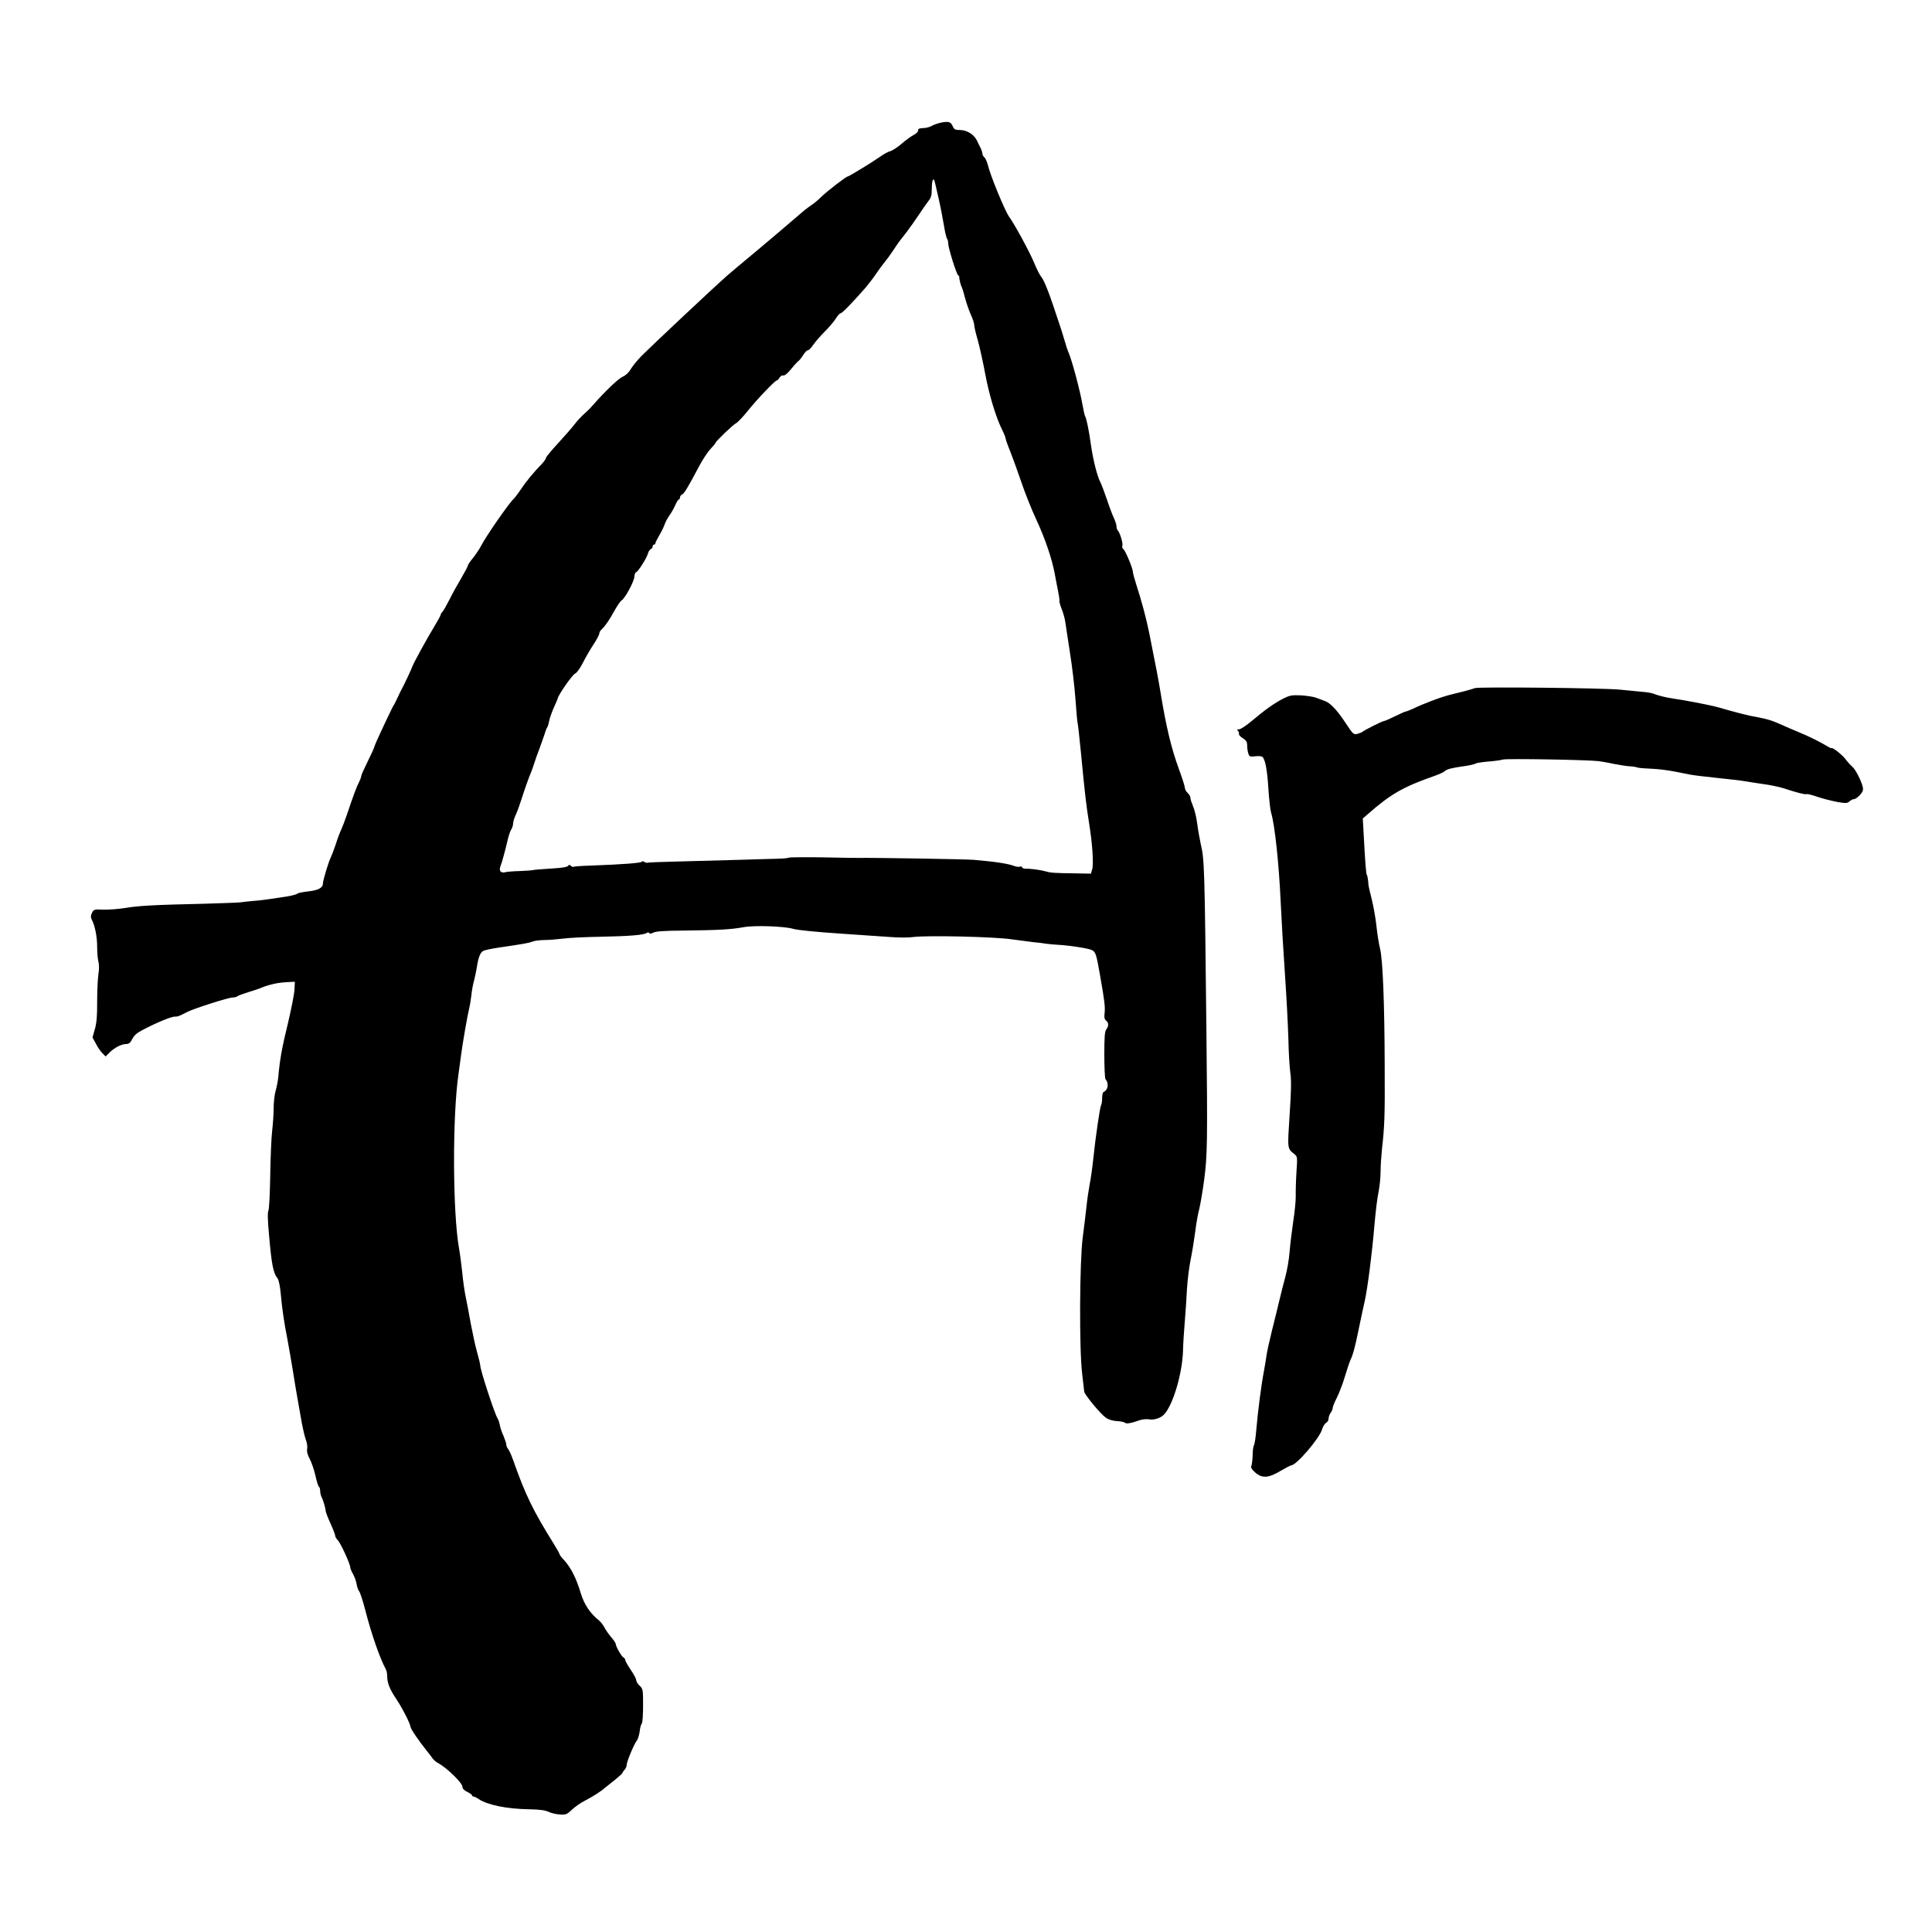 <?xml version="1.0" standalone="no"?>
<!DOCTYPE svg PUBLIC "-//W3C//DTD SVG 20010904//EN"
 "http://www.w3.org/TR/2001/REC-SVG-20010904/DTD/svg10.dtd">
<svg version="1.0" xmlns="http://www.w3.org/2000/svg"
 width="1412pt" height="1412pt" viewBox="0 0 1412 1412"
 preserveAspectRatio="xMidYMid meet">
<g transform="translate(0,1412) scale(0.1,-0.1)"
fill="#000000" stroke="none">
<path d="M6865 13221 c-16 -4 -41 -13 -55 -21 -13 -7 -36 -14 -50 -15 -46 -3
-50 -5 -50 -20 0 -8 -15 -22 -32 -31 -18 -9 -58 -38 -88 -64 -30 -26 -67 -50
-81 -54 -15 -3 -48 -21 -75 -40 -58 -41 -230 -146 -239 -146 -11 0 -150 -107
-193 -149 -22 -22 -53 -48 -69 -58 -15 -10 -39 -28 -53 -39 -125 -107 -296
-253 -345 -293 -142 -118 -163 -136 -219 -184 -107 -94 -542 -503 -631 -592
-27 -28 -61 -69 -74 -91 -15 -26 -37 -47 -60 -57 -33 -15 -125 -103 -217 -207
-16 -19 -46 -49 -65 -65 -19 -17 -50 -50 -69 -75 -19 -25 -74 -88 -122 -140
-48 -52 -88 -100 -88 -107 0 -6 -12 -24 -27 -40 -63 -65 -118 -131 -155 -188
-23 -33 -47 -65 -54 -71 -29 -24 -204 -275 -239 -345 -13 -25 -40 -64 -59 -88
-20 -24 -36 -48 -36 -53 0 -6 -22 -47 -48 -92 -27 -45 -66 -115 -86 -156 -21
-41 -44 -82 -52 -91 -8 -8 -14 -19 -14 -24 0 -4 -22 -44 -49 -89 -49 -80 -146
-257 -157 -286 -9 -26 -65 -144 -80 -170 -7 -14 -21 -41 -29 -60 -9 -19 -20
-42 -25 -50 -6 -8 -20 -35 -31 -60 -12 -25 -41 -85 -64 -135 -23 -49 -46 -101
-50 -115 -4 -14 -27 -64 -51 -112 -24 -48 -44 -93 -44 -100 0 -7 -7 -26 -15
-42 -17 -31 -45 -106 -90 -241 -15 -44 -34 -93 -42 -110 -8 -16 -26 -63 -39
-105 -14 -41 -30 -83 -35 -93 -16 -29 -59 -171 -59 -194 0 -32 -35 -50 -110
-58 -36 -4 -69 -11 -75 -15 -13 -10 -52 -19 -138 -31 -98 -15 -122 -18 -192
-24 -33 -3 -73 -7 -90 -10 -16 -2 -136 -6 -265 -10 -355 -8 -476 -14 -575 -31
-49 -8 -121 -13 -160 -12 -67 3 -70 2 -83 -24 -10 -22 -10 -32 -1 -50 23 -43
39 -124 39 -198 0 -41 4 -90 9 -107 6 -20 6 -57 0 -95 -5 -35 -9 -124 -9 -199
1 -100 -4 -153 -16 -198 l-18 -63 25 -46 c13 -26 35 -57 48 -70 l23 -23 29 29
c35 35 87 62 122 62 19 0 30 9 44 37 13 26 34 45 78 67 96 51 206 96 231 96
25 0 32 3 94 35 50 25 300 105 330 105 14 0 30 4 35 9 6 5 42 18 80 30 39 12
79 25 90 30 67 28 130 41 210 44 l40 2 -3 -60 c-2 -33 -24 -143 -48 -245 -43
-175 -59 -263 -70 -390 -3 -30 -12 -77 -20 -104 -8 -27 -14 -84 -14 -125 0
-42 -5 -116 -11 -166 -6 -49 -12 -196 -14 -327 -2 -130 -8 -245 -13 -255 -7
-12 -6 -70 4 -176 19 -219 31 -281 62 -319 9 -10 18 -55 23 -105 10 -113 26
-224 50 -343 10 -52 27 -153 39 -225 11 -71 27 -166 35 -210 8 -44 21 -120 30
-170 9 -49 23 -108 31 -129 8 -21 12 -51 9 -65 -4 -18 2 -42 18 -72 13 -24 32
-79 42 -122 9 -42 21 -80 26 -83 5 -3 9 -16 9 -30 0 -13 4 -32 9 -42 13 -25
31 -86 31 -104 0 -8 16 -49 35 -91 19 -42 35 -83 35 -91 0 -8 9 -23 19 -33 20
-19 91 -174 91 -198 0 -8 9 -29 19 -47 11 -18 23 -51 27 -73 3 -22 12 -47 19
-55 7 -8 27 -69 44 -135 45 -176 107 -354 152 -437 5 -10 9 -32 9 -50 0 -47
19 -95 65 -163 46 -69 104 -183 105 -205 0 -14 65 -109 121 -178 13 -16 31
-39 39 -51 8 -13 28 -29 43 -37 62 -33 177 -145 177 -173 0 -13 12 -26 35 -37
19 -9 35 -20 35 -25 0 -5 5 -9 11 -9 6 0 23 -8 37 -18 65 -44 205 -72 367 -75
80 -1 120 -7 145 -19 19 -9 56 -18 83 -19 42 -3 51 1 85 33 20 20 64 51 97 68
58 30 115 66 145 93 8 7 41 33 72 57 31 25 57 49 58 53 0 5 7 15 15 23 8 9 15
24 15 35 0 24 56 157 75 179 7 8 16 38 20 65 3 28 10 54 16 59 5 6 9 65 9 131
0 117 -1 122 -25 145 -14 13 -25 31 -25 40 0 10 -18 44 -40 76 -22 33 -40 64
-40 71 0 7 -6 16 -14 20 -15 9 -56 81 -56 99 0 6 -15 28 -34 50 -18 21 -40 53
-49 71 -9 17 -27 40 -39 50 -66 53 -108 116 -134 201 -32 108 -72 185 -118
236 -20 21 -36 42 -36 46 0 5 -18 37 -39 71 -157 252 -211 364 -301 619 -13
36 -29 72 -37 81 -7 8 -13 23 -13 33 0 9 -10 38 -21 64 -12 25 -23 60 -26 77
-3 16 -10 39 -17 50 -22 35 -126 353 -126 386 0 9 -11 54 -24 100 -13 46 -33
140 -46 209 -12 69 -29 157 -37 195 -8 39 -19 115 -24 170 -6 55 -16 136 -24
181 -47 263 -49 968 -4 1274 6 41 14 104 19 140 10 80 47 292 59 340 5 19 12
62 16 95 3 33 12 83 20 110 7 28 16 70 20 95 10 70 25 109 46 120 10 6 62 17
116 25 184 27 218 33 246 44 16 6 55 11 87 11 32 0 92 5 132 10 41 6 166 12
278 14 215 4 317 13 337 28 7 5 14 5 17 -1 4 -6 16 -5 31 3 18 10 83 14 218
15 258 3 348 8 437 24 82 16 303 8 370 -12 32 -9 162 -22 355 -35 124 -8 238
-16 350 -24 61 -5 138 -5 171 0 102 13 595 2 719 -17 61 -8 133 -18 160 -21
28 -2 68 -7 90 -11 22 -3 63 -7 90 -8 85 -5 219 -26 244 -38 29 -14 34 -30 62
-192 32 -181 37 -226 32 -270 -4 -30 -1 -44 11 -54 20 -16 20 -40 1 -65 -11
-14 -14 -57 -14 -184 0 -92 4 -171 8 -177 27 -34 20 -81 -14 -96 -5 -2 -10
-22 -10 -44 0 -22 -3 -44 -7 -50 -9 -15 -40 -225 -59 -405 -6 -58 -17 -136
-25 -175 -7 -38 -18 -110 -23 -160 -5 -49 -18 -153 -28 -230 -23 -180 -26
-814 -4 -995 7 -63 14 -122 15 -130 1 -21 119 -164 158 -191 20 -14 48 -23 81
-25 27 -1 54 -7 59 -12 10 -10 47 -3 106 18 18 7 49 10 69 7 40 -7 89 10 114
39 64 73 129 294 135 459 1 50 7 146 13 215 6 69 13 176 16 239 4 62 15 157
26 210 11 53 26 146 34 206 7 61 21 137 30 170 8 33 25 130 36 215 23 175 25
279 16 1095 -13 1201 -14 1240 -42 1360 -7 33 -19 98 -25 145 -6 47 -20 105
-31 129 -10 24 -19 51 -19 61 0 9 -9 25 -20 35 -11 10 -20 26 -20 36 0 10 -19
71 -43 136 -56 152 -95 314 -136 568 -17 102 -29 164 -82 430 -21 103 -53 225
-95 355 -13 41 -24 81 -24 89 0 26 -54 155 -69 167 -8 6 -12 18 -8 26 6 17
-18 96 -34 112 -5 6 -9 19 -9 30 0 11 -9 38 -19 60 -11 23 -34 84 -51 136 -18
52 -39 108 -47 124 -24 46 -53 160 -69 270 -16 113 -32 193 -44 216 -4 8 -12
47 -19 85 -18 104 -79 331 -102 380 -5 11 -18 49 -28 85 -10 36 -31 101 -46
145 -15 44 -32 94 -37 110 -33 101 -70 191 -86 209 -11 12 -34 57 -52 101 -32
79 -143 283 -184 340 -31 42 -140 307 -157 382 -6 23 -17 47 -25 54 -8 6 -14
18 -14 26 0 8 -6 27 -13 41 -8 15 -20 40 -28 57 -21 43 -74 75 -123 75 -36 0
-43 4 -54 30 -14 32 -34 36 -97 21z m-6 -547 c16 -71 34 -165 41 -209 7 -44
17 -84 21 -89 5 -6 9 -21 9 -35 0 -32 60 -224 72 -232 5 -3 9 -9 9 -13 -2 -11
10 -61 19 -77 4 -8 15 -44 24 -80 9 -35 28 -88 41 -118 14 -29 25 -64 25 -76
0 -13 12 -63 26 -111 14 -49 38 -159 54 -244 29 -157 79 -321 125 -413 14 -28
25 -56 25 -63 0 -6 15 -49 34 -95 18 -46 55 -147 81 -224 26 -77 75 -201 110
-275 64 -138 114 -286 134 -395 6 -33 16 -87 23 -120 7 -33 12 -67 11 -75 -2
-8 6 -35 16 -60 10 -25 21 -63 25 -85 3 -22 19 -125 35 -230 17 -104 35 -260
41 -345 6 -85 13 -162 15 -170 3 -8 14 -107 25 -220 30 -313 38 -378 59 -512
25 -152 35 -303 23 -343 l-9 -30 -109 2 c-158 2 -186 4 -219 14 -39 11 -113
21 -147 20 -16 0 -28 5 -28 10 0 6 -7 9 -15 5 -8 -3 -28 -1 -43 5 -43 17 -142
32 -297 45 -67 5 -739 16 -837 14 -7 -1 -123 1 -258 4 -134 2 -249 1 -255 -2
-5 -4 -41 -7 -80 -8 -38 -1 -164 -4 -280 -8 -115 -3 -313 -9 -440 -12 -126 -3
-232 -7 -234 -9 -2 -3 -12 0 -22 6 -11 5 -19 6 -19 1 0 -9 -148 -20 -369 -28
-68 -2 -126 -6 -129 -9 -3 -3 -12 0 -19 7 -11 9 -16 9 -22 -1 -5 -7 -43 -14
-97 -17 -112 -7 -158 -11 -164 -14 -3 -1 -43 -4 -90 -6 -46 -1 -94 -5 -105 -8
-34 -9 -50 8 -38 41 13 34 36 119 53 193 7 30 18 65 26 77 8 12 14 32 14 44 0
13 9 41 19 63 11 23 29 73 41 111 24 76 57 168 71 200 5 11 15 40 23 65 8 25
26 77 41 115 14 39 31 86 37 105 5 19 14 40 18 45 4 6 10 27 14 47 4 21 19 63
33 95 15 32 28 63 29 68 4 26 106 173 127 182 13 6 37 39 57 79 19 38 54 98
77 133 24 36 43 72 43 81 0 8 8 23 18 31 25 24 53 63 93 136 20 36 43 70 52
75 24 13 91 137 93 172 1 17 7 32 13 34 16 5 79 106 87 138 4 14 13 28 20 31
8 3 14 11 14 19 0 8 5 14 10 14 6 0 10 4 10 10 0 5 13 31 28 57 16 26 34 63
40 82 7 19 23 48 35 65 13 17 32 50 42 74 10 23 22 42 27 42 4 0 8 7 8 15 0 9
7 18 15 21 15 6 44 54 127 211 24 45 60 100 81 122 20 21 37 42 37 45 0 10
126 131 151 144 13 7 53 50 89 95 66 82 195 217 208 217 4 0 13 9 20 21 7 11
19 18 27 15 9 -3 31 15 57 47 23 29 48 55 55 60 6 4 21 23 33 42 12 19 27 35
34 35 8 0 25 18 39 39 15 22 53 66 85 98 32 32 69 75 81 96 13 20 28 37 34 37
11 0 91 82 185 190 21 25 57 72 79 105 23 33 51 71 63 85 12 14 38 50 58 80
43 65 40 60 95 130 23 30 65 89 92 130 27 41 60 88 72 103 18 22 23 41 23 86
0 51 7 78 17 67 2 -1 16 -61 32 -132z"/>
<path d="M10780 9091 c-38 -13 -98 -29 -175 -47 -67 -16 -196 -64 -281 -105
-22 -10 -45 -19 -50 -19 -5 0 -40 -16 -79 -35 -38 -19 -75 -35 -81 -35 -11 0
-139 -64 -159 -80 -5 -4 -22 -10 -37 -14 -25 -6 -31 0 -83 79 -63 96 -113 148
-153 162 -15 6 -43 16 -62 23 -19 8 -69 15 -111 18 -68 3 -83 0 -129 -23 -65
-33 -134 -82 -229 -162 -41 -35 -83 -63 -95 -63 -15 0 -17 -3 -9 -11 6 -6 10
-17 8 -23 -3 -6 10 -20 28 -31 26 -17 32 -27 32 -55 0 -19 4 -46 9 -59 7 -21
13 -23 52 -18 26 3 47 0 53 -7 19 -24 33 -97 41 -231 5 -77 14 -156 20 -175
27 -90 57 -369 70 -655 6 -132 20 -368 31 -525 11 -157 22 -368 25 -470 2
-102 9 -217 15 -256 7 -51 6 -133 -6 -304 -16 -250 -17 -243 34 -284 23 -19
24 -21 16 -135 -4 -64 -6 -143 -5 -177 0 -33 -8 -117 -19 -185 -10 -68 -22
-167 -26 -219 -4 -52 -18 -135 -32 -185 -13 -49 -33 -126 -43 -170 -10 -44
-35 -143 -54 -220 -19 -77 -38 -162 -41 -190 -4 -27 -13 -82 -20 -120 -16 -81
-43 -289 -54 -421 -4 -49 -11 -97 -16 -105 -5 -7 -10 -41 -10 -74 -1 -33 -5
-68 -9 -77 -6 -13 1 -26 28 -50 50 -44 98 -41 187 13 36 21 70 39 75 39 38 0
206 196 226 262 6 22 20 44 30 49 10 5 18 20 18 32 0 12 7 31 15 41 8 11 15
27 15 36 0 9 14 43 31 76 16 32 43 102 59 156 16 53 33 104 38 115 19 37 34
91 62 228 16 77 36 172 45 210 21 97 53 347 70 550 8 94 21 203 30 243 8 40
15 108 15 150 0 42 5 115 10 162 19 169 22 241 20 605 -1 461 -14 784 -34 862
-8 32 -20 105 -26 163 -6 58 -22 146 -34 195 -13 50 -24 99 -25 110 0 24 -8
70 -11 70 -6 0 -13 95 -25 322 l-5 91 39 34 c169 148 259 198 490 279 30 11
62 25 70 33 19 16 49 23 145 37 39 5 75 14 80 18 6 5 47 11 91 15 44 3 94 10
110 15 29 8 619 -2 700 -12 22 -3 74 -12 115 -21 41 -8 93 -16 115 -17 22 -1
44 -5 50 -8 5 -2 34 -6 65 -7 110 -5 167 -13 315 -44 22 -5 112 -16 200 -25
88 -9 183 -20 210 -25 28 -5 88 -14 135 -21 47 -6 112 -20 145 -30 94 -31 159
-48 167 -43 5 3 42 -6 85 -21 42 -14 107 -30 145 -37 60 -10 70 -9 86 6 10 9
25 16 34 16 8 0 27 14 42 30 20 23 25 36 20 58 -11 47 -54 131 -77 149 -12 10
-35 35 -51 57 -23 31 -101 91 -101 77 0 -2 -27 12 -60 32 -33 19 -94 49 -135
67 -41 17 -93 40 -115 49 -145 64 -132 60 -290 91 -33 7 -98 24 -145 37 -47
14 -101 29 -120 33 -61 14 -213 43 -270 51 -30 5 -62 10 -70 12 -38 8 -77 19
-95 27 -11 5 -49 11 -85 14 -36 4 -110 10 -165 16 -134 12 -1023 21 -1055 11z"/>
</g>
</svg>
